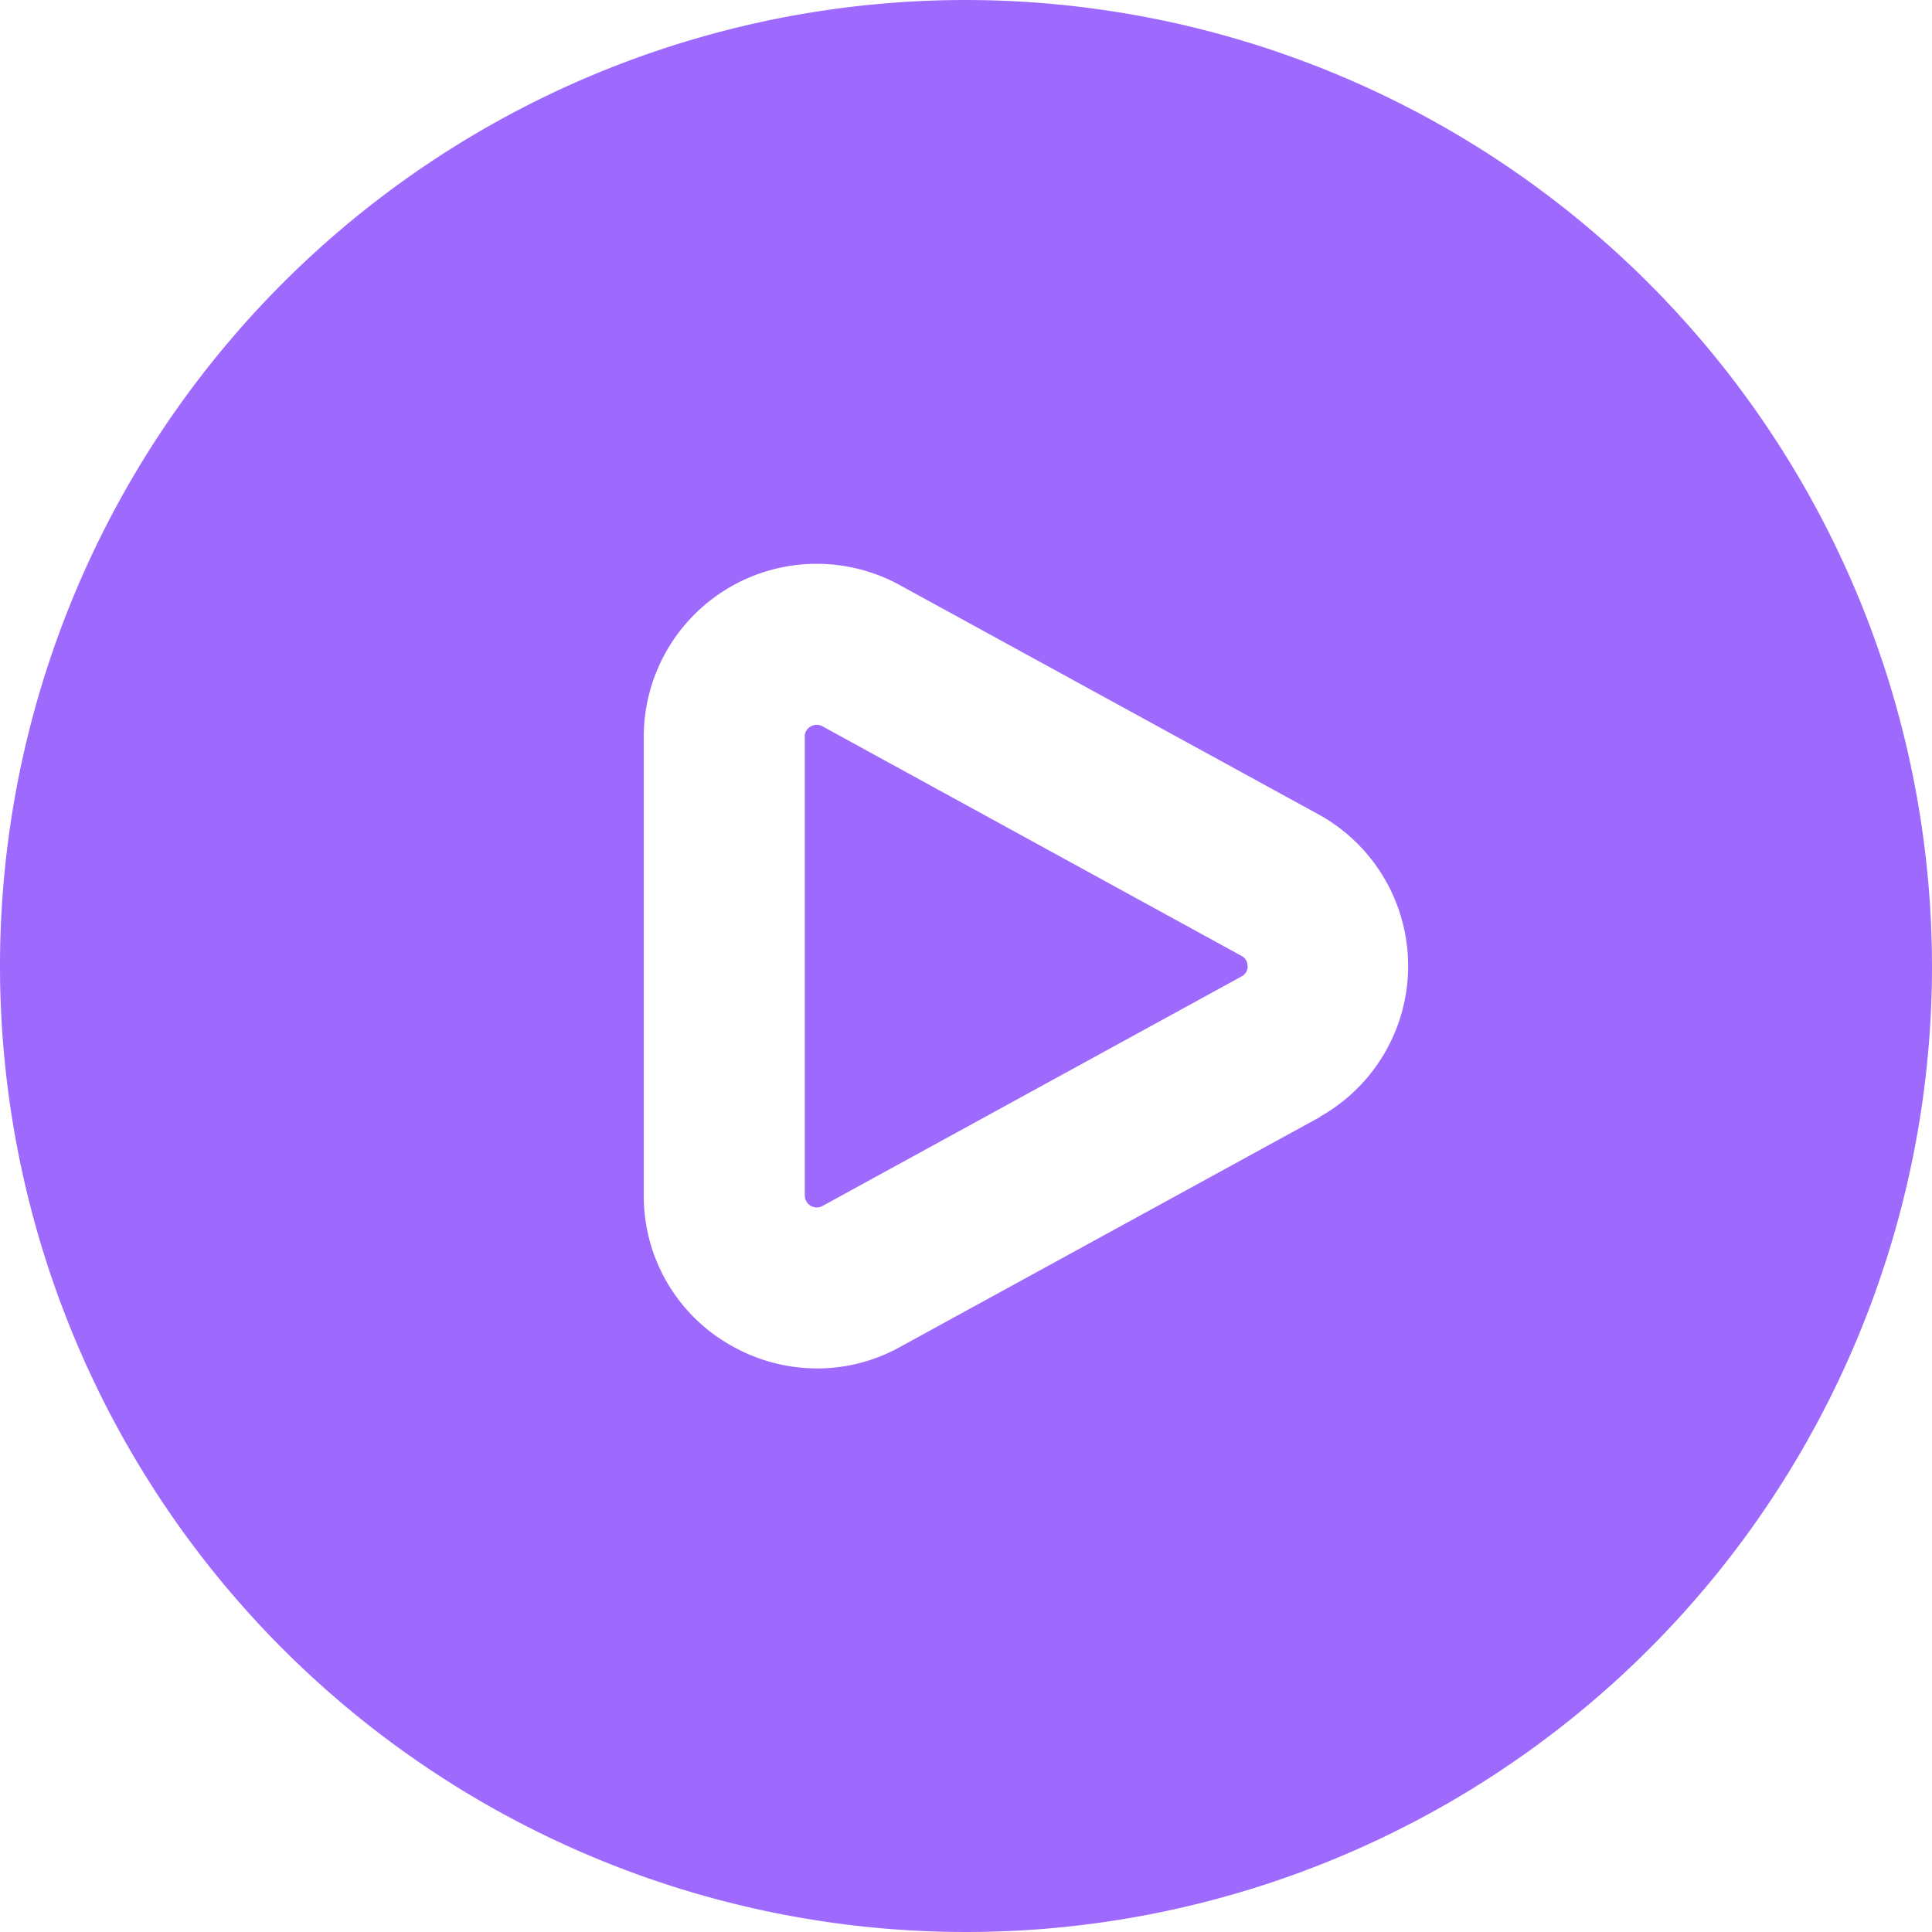 <svg xmlns="http://www.w3.org/2000/svg" width="35.262" height="35.262" viewBox="0 0 35.262 35.262">
  <path id="play-circle" d="M17.631,0A17.631,17.631,0,1,0,35.262,17.631,17.651,17.651,0,0,0,17.631,0ZM24.1,20.383l-7.658,4.193a3.112,3.112,0,0,1-1.529.4,3.169,3.169,0,0,1-1.6-.436,3.126,3.126,0,0,1-1.563-2.725V13.444a3.156,3.156,0,0,1,4.7-2.75l7.628,4.177a3.157,3.157,0,0,1,.013,5.511Zm-1.328-2.752a.205.205,0,0,1-.1.184l-7.658,4.195a.218.218,0,0,1-.325-.19V13.447a.2.2,0,0,1,.109-.188.209.209,0,0,1,.109-.031.249.249,0,0,1,.122.038l7.628,4.179a.2.2,0,0,1,.112.191Z" fill="#9e6afe"/>
</svg>
